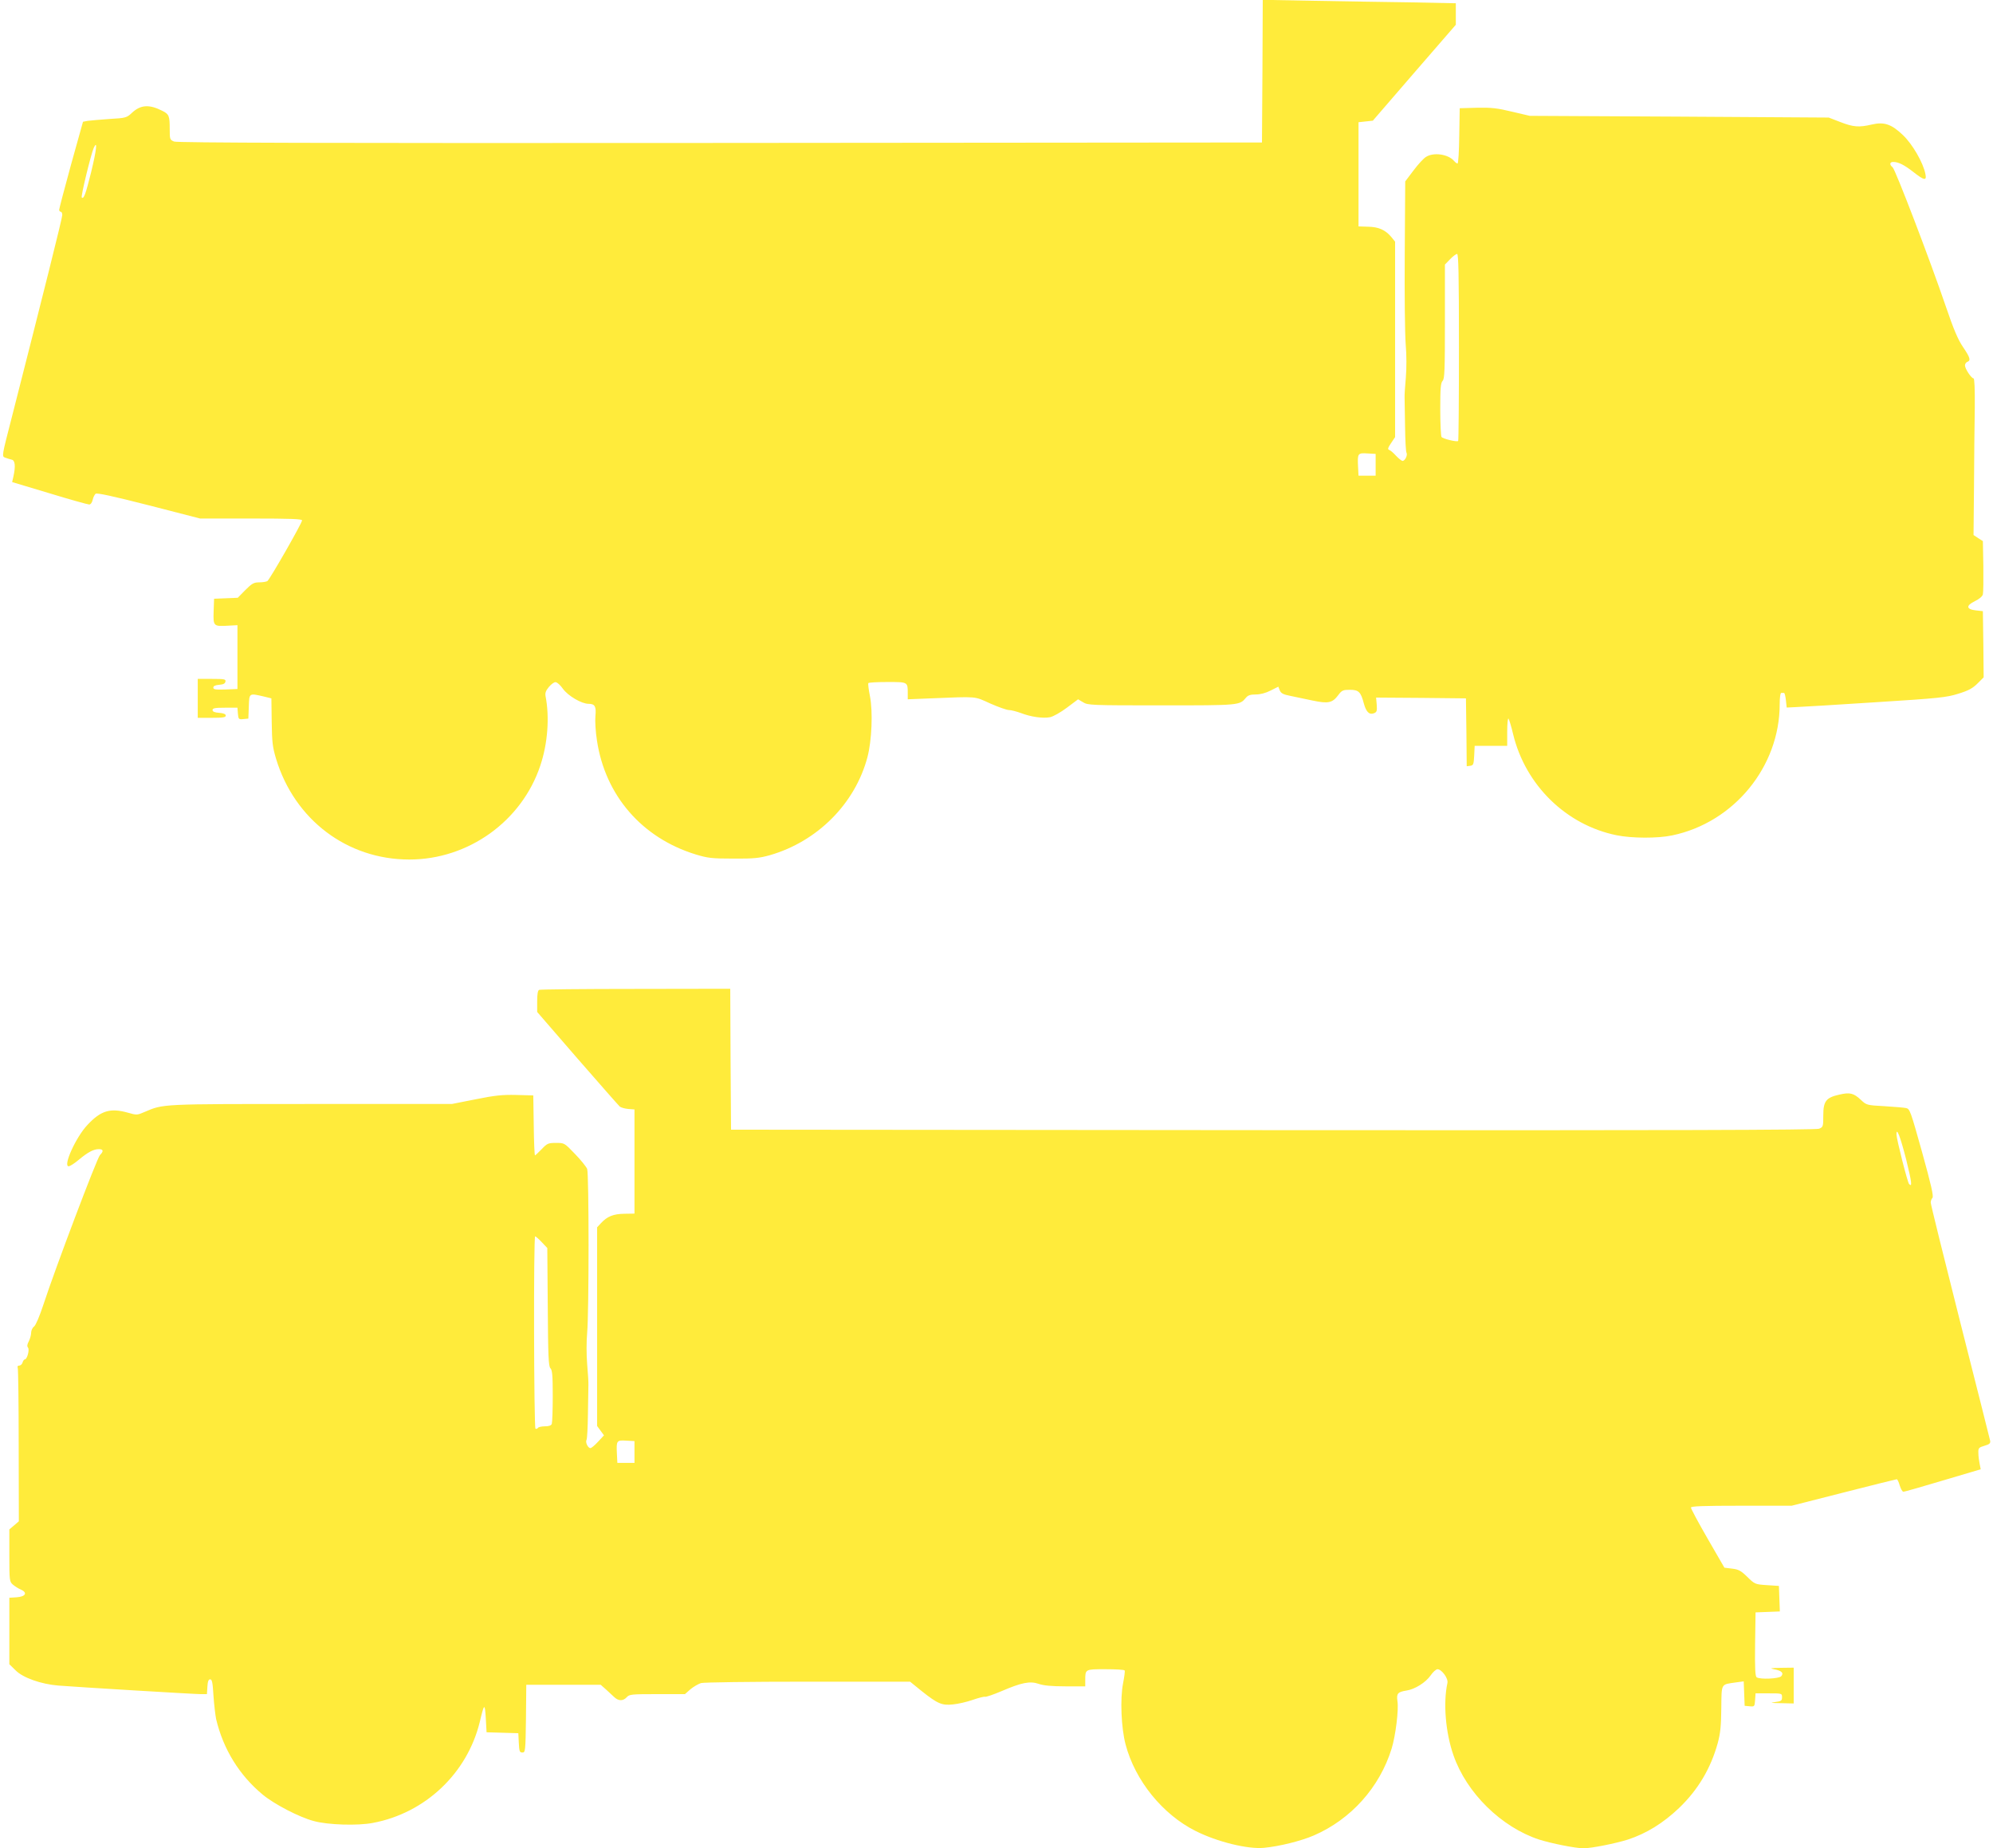 <?xml version="1.0" standalone="no"?>
<!DOCTYPE svg PUBLIC "-//W3C//DTD SVG 20010904//EN"
 "http://www.w3.org/TR/2001/REC-SVG-20010904/DTD/svg10.dtd">
<svg version="1.0" xmlns="http://www.w3.org/2000/svg"
 width="1280pt" height="1187pt" viewBox="0 0 1280 1187"
 preserveAspectRatio="xMidYMid meet">
<g transform="translate(0,1187) scale(0.1,-0.1)"
fill="#ffeb3b" stroke="none">
<path d="M8108 11413 l-3 -458 -3480 -3 c-2570 -2 -3487 1 -3507 9 -27 11 -28
15 -28 79 0 86 -4 97 -49 119 -83 42 -138 38 -193 -13 -34 -32 -39 -34 -144
-40 -60 -4 -123 -10 -140 -12 l-31 -6 -77 -276 c-42 -153 -76 -283 -76 -289 0
-7 5 -13 10 -13 6 0 10 -9 10 -21 0 -19 -120 -499 -325 -1302 -64 -248 -64
-248 -42 -256 12 -5 31 -10 42 -13 22 -4 26 -41 11 -109 l-8 -35 240 -72 c131
-40 246 -72 255 -72 9 0 18 12 22 29 3 16 12 34 19 40 8 7 110 -15 341 -74
l330 -85 328 0 c255 0 327 -3 327 -12 0 -17 -208 -381 -223 -390 -7 -4 -30 -8
-52 -8 -35 0 -47 -7 -90 -50 l-48 -49 -76 -3 -76 -3 -3 -82 c-3 -95 -1 -97 96
-91 l57 3 0 -205 0 -205 -77 -3 c-64 -2 -78 0 -78 12 0 10 12 16 37 18 27 2
39 8 41 21 3 15 -6 17 -87 17 l-91 0 0 -125 0 -125 90 0 c72 0 90 3 90 14 0
10 -14 16 -42 18 -30 2 -43 8 -43 18 0 12 16 15 80 15 l80 0 3 -38 c3 -36 5
-38 35 -35 l32 3 3 78 c3 87 1 86 96 64 l49 -12 2 -150 c2 -131 5 -161 28
-238 119 -392 457 -647 856 -647 379 0 722 246 841 603 48 142 60 312 34 445
-4 21 1 36 21 60 15 18 34 32 43 31 10 0 31 -19 47 -42 33 -46 120 -97 165
-97 41 0 50 -17 44 -79 -3 -31 1 -101 10 -157 53 -353 289 -625 633 -731 79
-24 104 -27 243 -27 132 -1 167 3 235 22 305 88 547 331 626 629 28 105 36
293 16 393 -8 41 -13 78 -10 83 2 4 57 7 123 7 131 0 130 1 130 -72 l0 -39
148 6 c304 12 276 15 382 -33 52 -23 106 -42 120 -42 14 0 48 -9 76 -19 64
-25 142 -36 188 -27 20 4 68 31 108 61 l72 54 32 -19 c30 -19 52 -20 503 -20
503 0 502 0 543 49 13 16 29 21 63 21 29 0 64 9 95 25 l50 25 9 -23 c8 -19 21
-27 68 -36 32 -7 96 -20 143 -30 100 -21 127 -16 165 35 23 31 31 34 75 34 56
0 70 -14 89 -87 15 -55 35 -75 64 -64 19 7 22 14 19 55 l-4 46 289 -2 288 -3
3 -218 2 -218 23 3 c20 3 22 10 25 66 l3 62 104 0 105 0 0 92 c0 51 4 88 8 83
5 -6 18 -50 30 -100 79 -327 340 -583 664 -649 97 -20 265 -21 358 -1 397 83
690 442 690 842 0 42 4 73 10 73 6 0 13 0 18 0 4 0 9 -21 12 -47 l5 -47 60 3
c33 1 263 15 510 31 412 26 457 31 533 55 65 20 92 35 123 66 l39 39 -2 213
-3 212 -45 5 c-63 7 -65 31 -5 60 27 13 47 30 50 43 3 12 4 94 3 182 l-3 160
-30 19 -30 20 3 315 c1 174 3 400 5 504 1 119 -2 187 -8 187 -14 0 -55 62 -55
83 0 10 7 20 15 23 24 9 18 28 -28 96 -32 47 -60 113 -110 260 -103 302 -325
882 -342 894 -21 16 -19 34 4 34 34 0 71 -19 130 -65 70 -55 86 -57 77 -13
-14 73 -83 192 -144 250 -74 71 -121 87 -202 68 -81 -19 -117 -16 -200 16
l-75 29 -960 6 -960 5 -115 27 c-95 23 -133 27 -225 25 l-110 -3 -3 -177 c-1
-98 -6 -178 -11 -178 -5 0 -14 7 -22 16 -37 44 -132 58 -181 26 -15 -9 -51
-48 -80 -87 l-53 -70 -3 -465 c-2 -256 1 -517 6 -580 6 -70 6 -154 1 -215 -5
-55 -9 -113 -8 -130 0 -16 2 -100 3 -185 1 -85 5 -161 9 -167 9 -15 -9 -53
-25 -53 -6 0 -25 15 -42 33 -17 19 -37 36 -45 38 -10 4 -7 14 13 43 l26 39 0
628 0 627 -26 32 c-38 44 -80 63 -149 64 l-60 2 0 334 0 335 46 5 46 5 266
308 267 308 0 69 0 69 -297 6 c-164 2 -443 7 -620 10 l-323 6 -2 -458z m-7523
-650 c-35 -140 -47 -174 -60 -161 -7 6 60 281 77 318 26 56 18 -13 -17 -157z
m8785 -1121 c0 -329 -2 -601 -5 -604 -8 -8 -99 14 -107 26 -4 6 -8 86 -8 178
0 135 3 169 15 182 13 12 15 69 15 381 l0 366 33 34 c17 18 38 34 45 34 9 1
12 -125 12 -597z m-535 -757 l0 -70 -55 0 -55 0 -3 59 c-4 84 -2 88 60 84 l53
-3 0 -70z"/>
<path d="M3463 5513 c-9 -3 -13 -28 -13 -73 l0 -69 258 -298 c143 -164 265
-303 273 -310 8 -6 32 -13 54 -15 l40 -3 0 -335 0 -334 -65 -1 c-71 -1 -110
-17 -150 -60 l-25 -27 0 -638 0 -638 22 -30 22 -30 -38 -41 c-21 -23 -43 -41
-49 -41 -16 0 -34 38 -25 53 4 6 8 82 9 167 1 85 3 169 3 185 1 17 -3 77 -8
135 -5 62 -5 144 0 200 12 128 12 1022 0 1053 -6 14 -40 57 -78 96 -68 71 -68
71 -122 71 -50 0 -57 -3 -92 -40 -21 -22 -41 -40 -43 -40 -3 0 -7 87 -8 193
l-3 192 -110 3 c-91 2 -137 -3 -261 -28 l-152 -30 -904 0 c-971 0 -947 1
-1069 -51 -48 -21 -51 -21 -107 -5 -114 32 -174 14 -260 -78 -75 -79 -159
-266 -121 -266 8 0 37 18 64 41 60 50 96 69 130 69 29 0 32 -13 7 -38 -19 -19
-290 -736 -362 -957 -26 -79 -50 -135 -61 -144 -10 -7 -19 -25 -19 -40 0 -14
-7 -39 -15 -55 -11 -20 -12 -32 -5 -41 11 -13 -6 -75 -20 -75 -5 0 -12 -9 -15
-20 -3 -11 -13 -20 -22 -20 -9 0 -13 -6 -9 -15 3 -8 6 -233 6 -500 l1 -485
-30 -26 -31 -26 0 -167 c0 -161 1 -168 22 -187 13 -11 36 -26 51 -32 46 -20
32 -46 -26 -50 l-47 -3 0 -213 0 -214 40 -39 c47 -48 164 -89 275 -98 127 -10
873 -55 914 -55 l40 0 3 48 c2 34 7 47 18 47 12 0 16 -21 21 -105 4 -58 12
-125 17 -150 46 -194 149 -361 300 -486 74 -61 233 -144 327 -169 90 -25 283
-31 380 -12 336 63 605 318 686 647 29 123 33 125 39 25 l5 -90 102 -3 102 -3
3 -62 c3 -54 5 -62 23 -62 19 0 20 8 23 218 l2 217 239 0 239 0 34 -30 c18
-17 42 -39 54 -50 27 -25 56 -25 79 0 17 19 31 20 196 20 l178 0 35 31 c19 16
50 34 68 40 19 5 305 9 688 9 l655 0 74 -60 c103 -82 131 -94 202 -86 32 3 89
16 126 29 37 13 73 22 79 20 7 -2 54 14 106 36 130 56 183 66 239 47 31 -11
83 -16 172 -16 l127 0 0 39 c0 72 -1 71 130 71 66 0 121 -3 123 -8 3 -4 -2
-41 -10 -82 -20 -100 -12 -288 16 -393 61 -232 238 -450 450 -556 139 -70 335
-118 439 -108 97 9 238 44 319 79 239 103 424 309 501 559 25 82 46 249 37
304 -7 49 2 59 58 68 54 8 124 52 155 97 15 22 34 39 44 40 27 0 71 -59 64
-89 -28 -127 -12 -319 39 -464 84 -242 307 -461 550 -541 79 -25 234 -56 285
-56 51 0 206 31 285 56 119 39 226 105 329 203 122 117 203 254 248 416 17 63
22 111 23 224 2 163 -4 152 92 166 l52 7 3 -79 3 -78 32 -3 c31 -3 32 -2 35
40 l3 43 85 0 c84 0 85 0 85 -25 0 -22 -5 -26 -45 -31 -36 -5 -28 -6 38 -7
l82 -2 0 115 0 115 -82 -1 c-66 -1 -75 -3 -45 -9 49 -9 65 -24 47 -45 -14 -16
-134 -22 -158 -7 -9 7 -12 56 -10 213 l3 204 78 3 78 3 -3 82 -3 82 -77 5
c-76 5 -78 6 -126 53 -41 40 -56 48 -98 53 l-49 6 -108 187 c-59 102 -107 192
-107 199 0 9 74 12 323 12 l324 0 334 85 c184 47 337 85 341 85 4 0 13 -18 19
-40 7 -22 17 -40 23 -40 6 -1 120 32 254 72 l243 72 -7 36 c-4 19 -8 50 -8 69
-1 31 2 35 39 46 31 9 39 15 37 31 -2 10 -89 355 -193 765 -104 411 -189 755
-189 766 0 10 5 24 11 30 9 9 -8 83 -66 292 -75 268 -79 280 -104 285 -14 3
-77 8 -140 12 -112 6 -114 7 -150 41 -46 43 -70 49 -139 33 -84 -19 -102 -42
-102 -133 0 -72 -1 -75 -27 -86 -21 -8 -938 -11 -3508 -9 l-3480 3 -3 453 -2
452 -608 -1 c-334 0 -613 -3 -619 -6z m8779 -1088 c36 -147 41 -182 19 -159
-10 10 -81 290 -81 319 0 50 25 -16 62 -160z m-8763 -532 l36 -38 3 -379 c2
-316 5 -381 17 -393 12 -11 15 -48 15 -178 0 -90 -3 -170 -6 -179 -4 -11 -19
-16 -44 -16 -22 0 -42 -5 -45 -10 -4 -6 -11 -8 -16 -5 -10 7 -13 1235 -2 1235
4 0 23 -17 42 -37z m596 -1348 l0 -70 -55 0 -55 0 -3 59 c-4 84 -2 88 60 84
l53 -3 0 -70z"/>
</g>
</svg>
